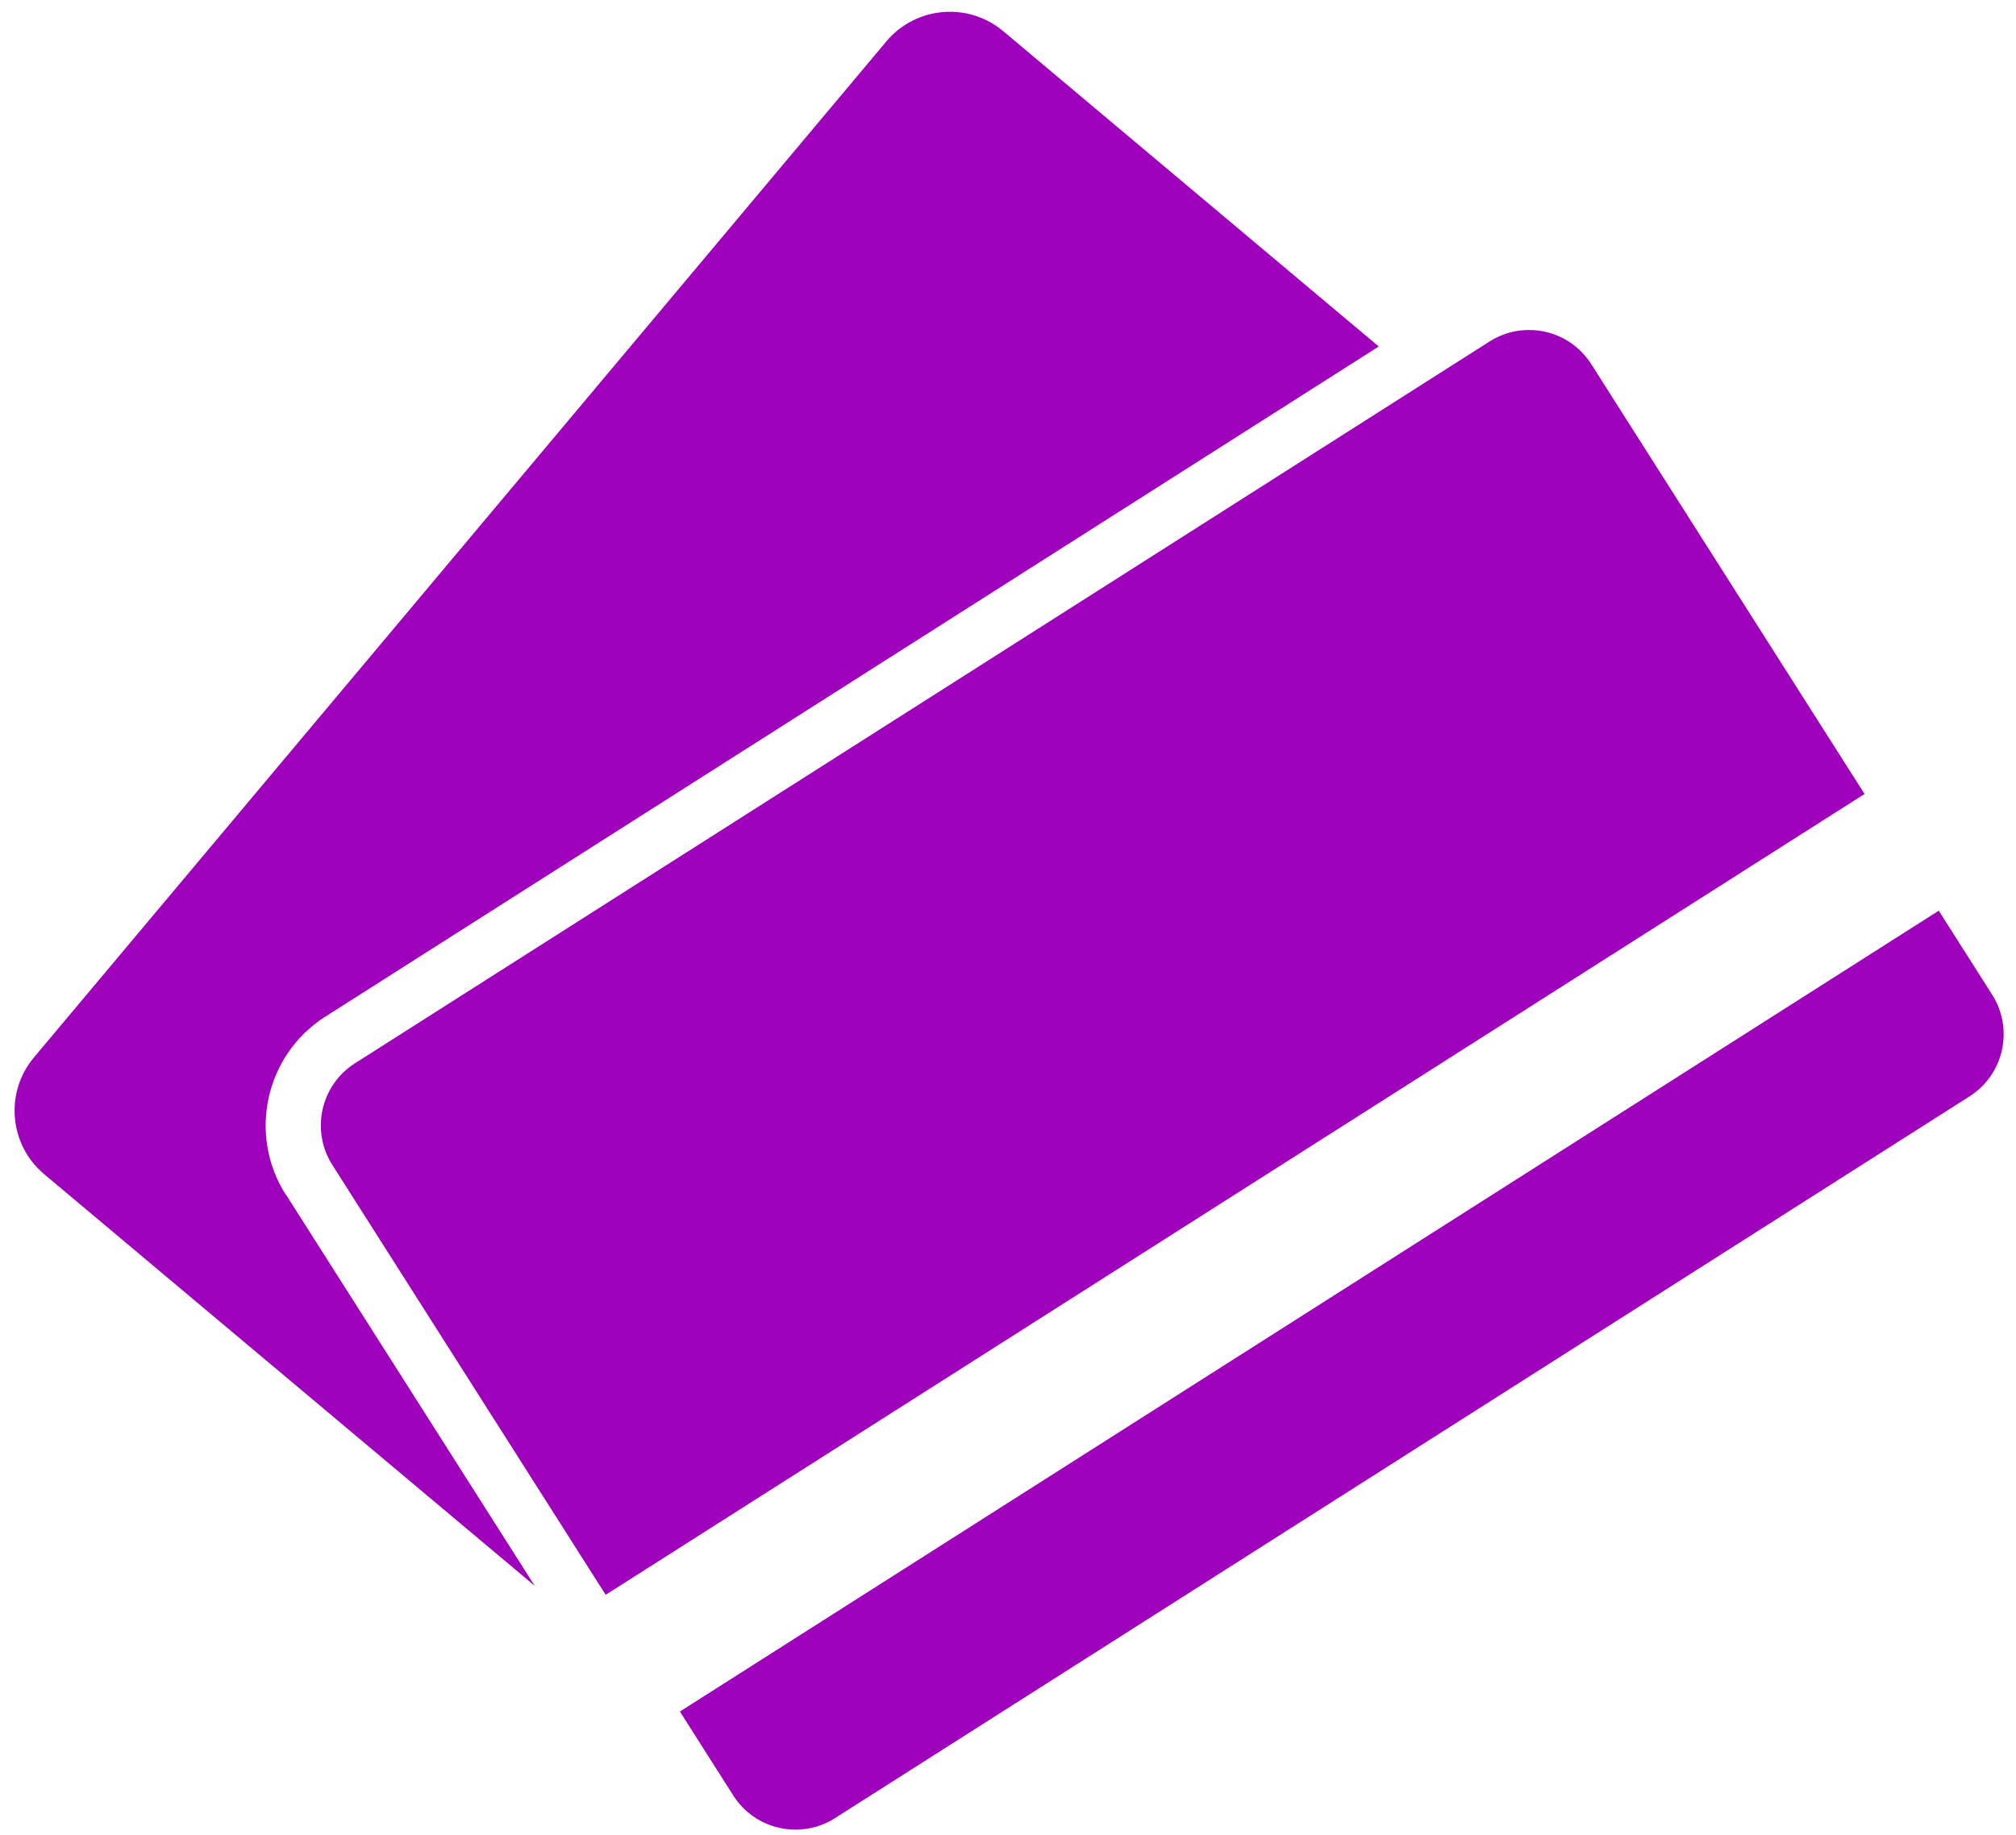 <?xml version="1.0" encoding="utf-8"?>
<!-- Generator: Adobe Illustrator 16.0.0, SVG Export Plug-In . SVG Version: 6.00 Build 0)  -->
<!DOCTYPE svg PUBLIC "-//W3C//DTD SVG 1.1//EN" "http://www.w3.org/Graphics/SVG/1.1/DTD/svg11.dtd">
<svg version="1.1" id="Layer_1" xmlns="http://www.w3.org/2000/svg" xmlns:xlink="http://www.w3.org/1999/xlink" x="0px" y="0px"
	 width="244.5px" height="222.5px" viewBox="69.24 41.993 244.5 222.5" enable-background="new 69.24 41.993 244.5 222.5"
	 xml:space="preserve">
<g>
	<g>
		<path fill="#9E00BB" d="M103.896,186.844c-4.627-7.276-2.473-16.959,4.803-21.586l127.756-81.253L190.9,45.763
			c-4.241-3.55-10.593-3.004-14.161,1.25L73.356,170.209c-3.567,4.256-3.004,10.595,1.251,14.162l59.481,49.901l-30.173-47.442
			L103.896,186.844z"/>
		<path fill="#9E00BB" d="M158.172,259.696c2.648,4.165,8.169,5.395,12.335,2.745l137.594-87.511
			c4.166-2.648,5.395-8.17,2.744-12.336l-6.473-10.178L151.7,249.519L158.172,259.696L158.172,259.696z"/>
		<path fill="#9E00BB" d="M262.225,86.146c-2.649-4.166-8.17-5.393-12.335-2.744l-8.049,5.119l-129.546,82.394
			c-4.166,2.647-5.395,8.168-2.744,12.334l33.146,52.115l37.642-23.939l115.033-73.161L262.225,86.146L262.225,86.146z"/>
	</g>
</g>
</svg>
